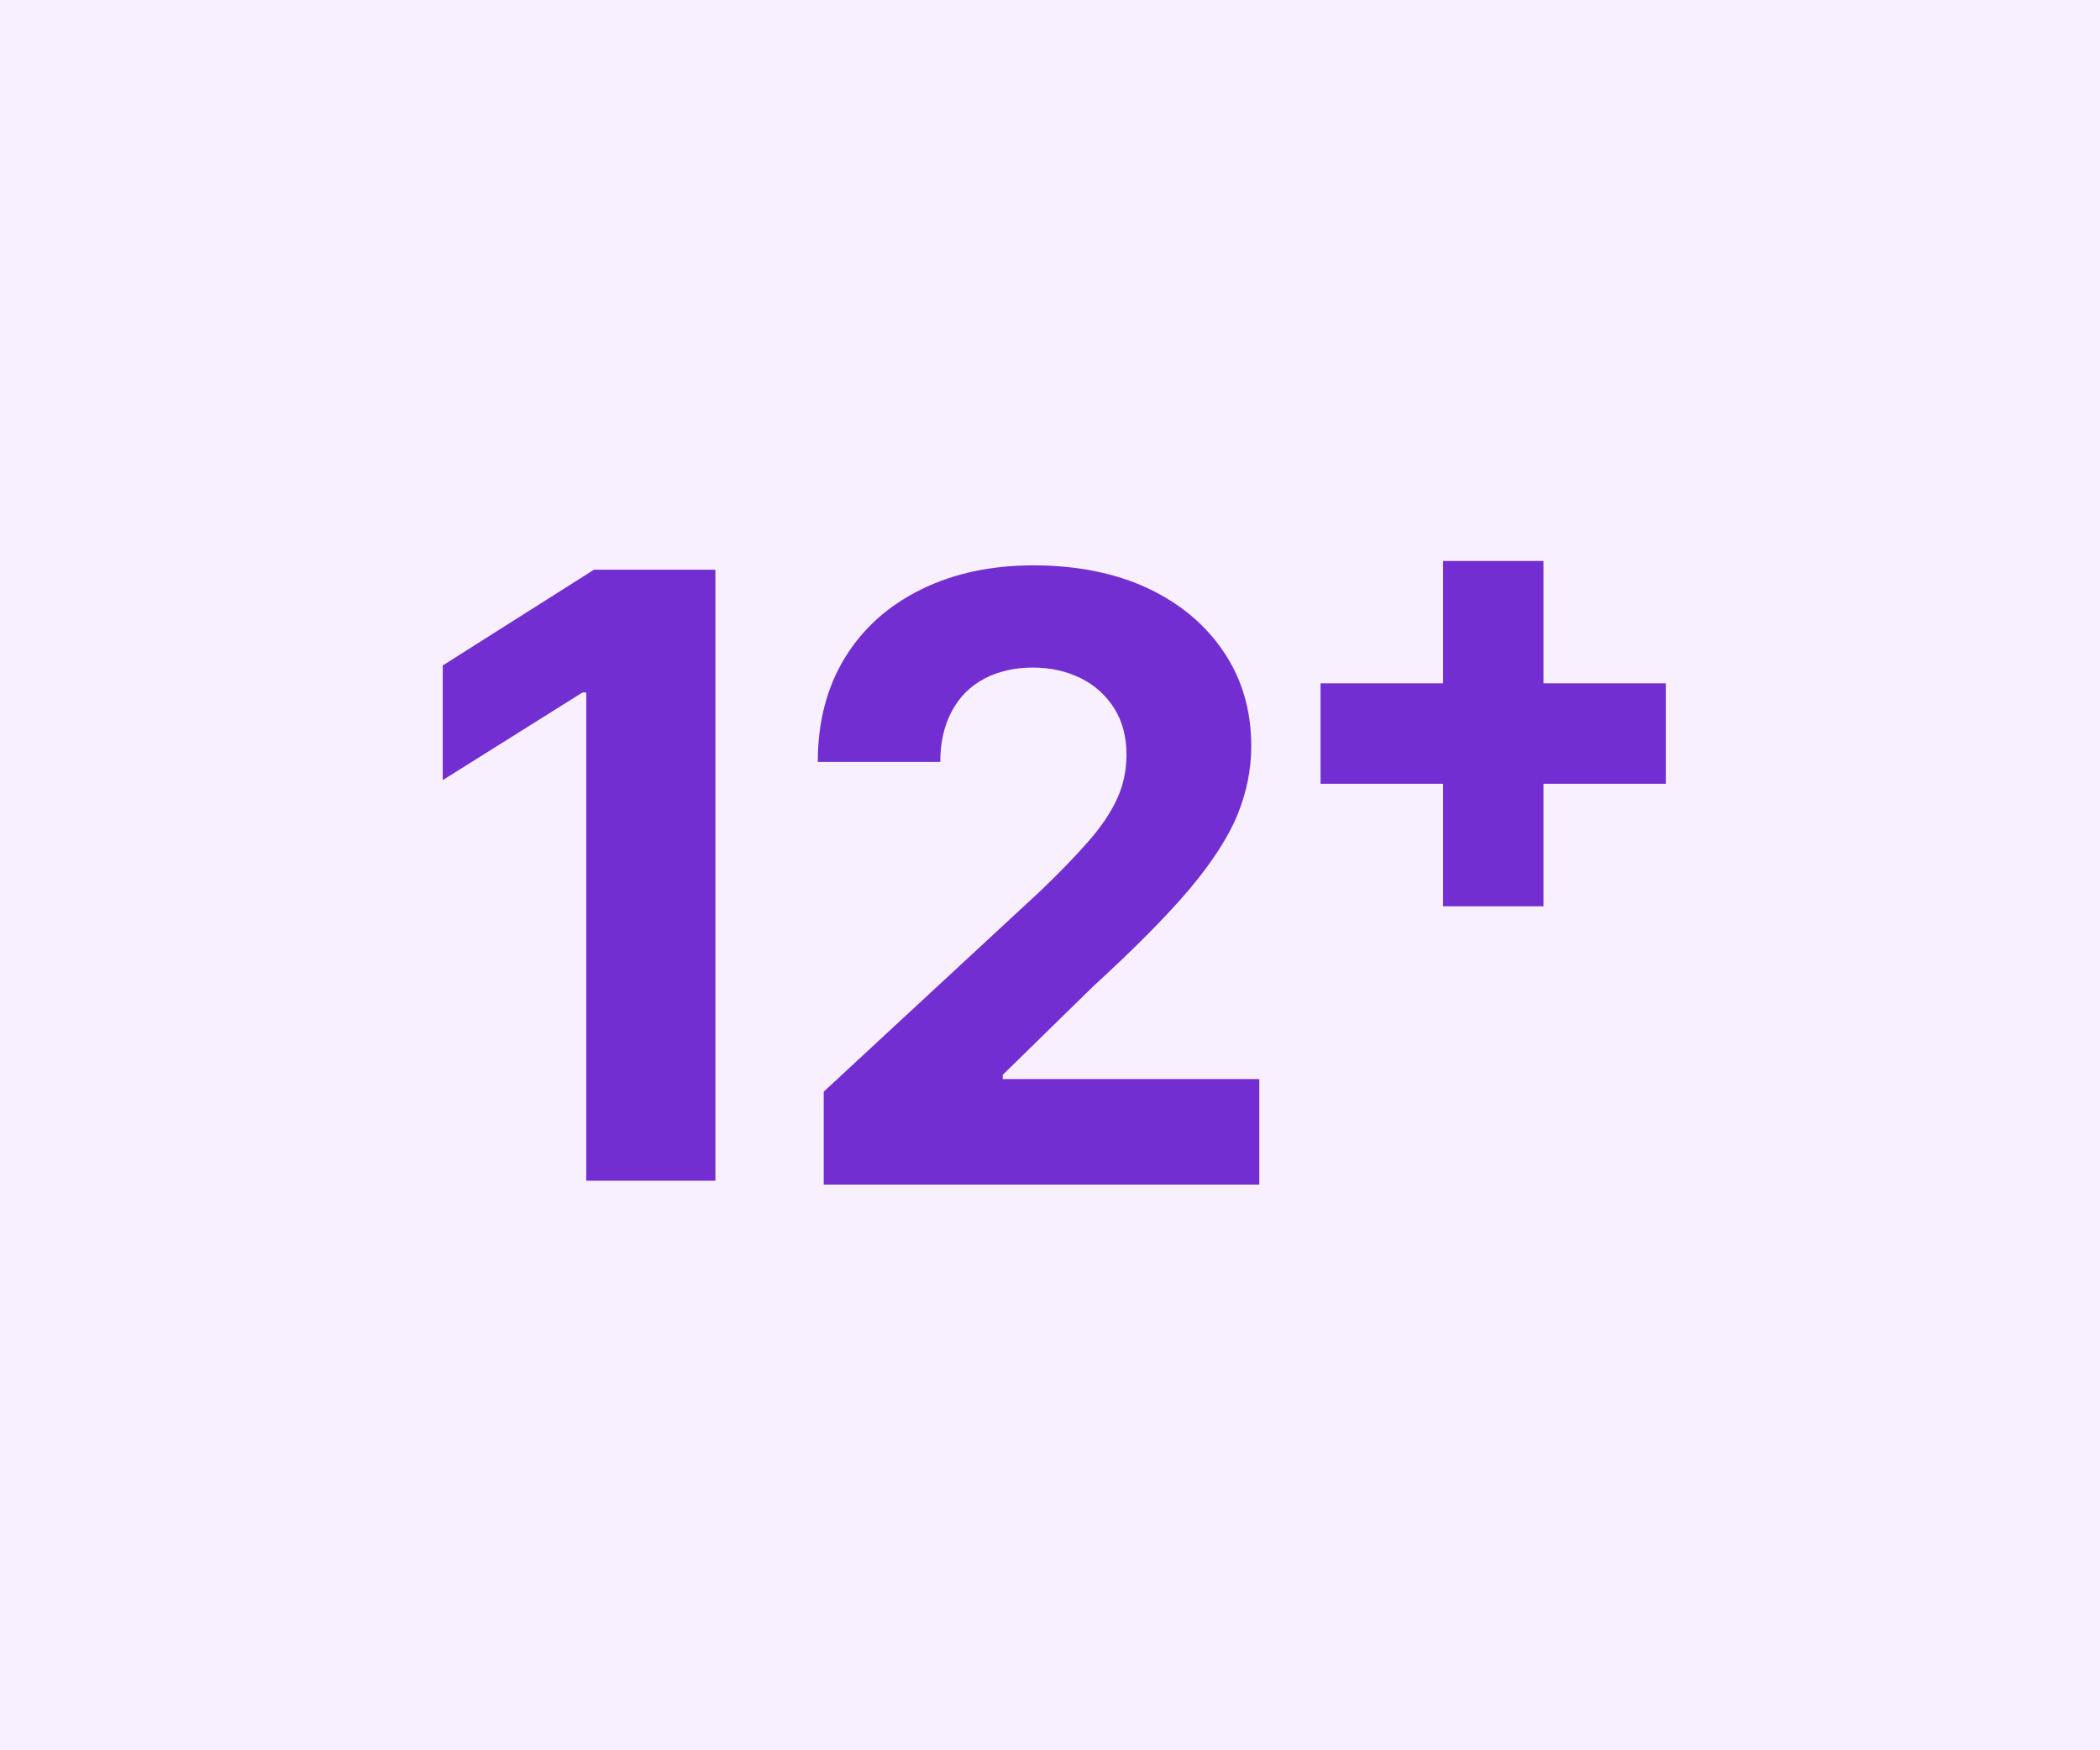 <?xml version="1.0" encoding="UTF-8"?><svg id="Layer_2" xmlns="http://www.w3.org/2000/svg" viewBox="0 0 120 100"><defs><style>.cls-1,.cls-2{fill:#722ed1;}.cls-3{fill:#f9f0ff;}.cls-2{stroke:#722ed1;stroke-miterlimit:10;}</style></defs><g id="Layer_1-2"><rect class="cls-3" width="120" height="100"/><path class="cls-1" d="M40.88,32.55v34.91h-7.38v-27.9h-.21l-7.99,5.01v-6.55l8.64-5.47h6.94Z"/><path class="cls-1" d="M47.07,67.69v-5.32l12.43-11.51c1.06-1.02,1.95-1.94,2.67-2.76s1.27-1.62,1.64-2.41.56-1.64.56-2.57c0-1.02-.23-1.91-.7-2.65s-1.1-1.32-1.91-1.72c-.81-.4-1.72-.61-2.75-.61s-2,.22-2.79.65c-.8.43-1.41,1.05-1.84,1.86-.43.81-.65,1.77-.65,2.88h-7c0-2.28.52-4.27,1.55-5.95,1.03-1.68,2.48-2.98,4.35-3.9,1.86-.92,4.01-1.38,6.44-1.38s4.68.44,6.54,1.32c1.86.88,3.3,2.1,4.34,3.66s1.55,3.34,1.55,5.35c0,1.32-.26,2.62-.78,3.9-.52,1.28-1.44,2.71-2.75,4.27-1.32,1.56-3.18,3.43-5.57,5.62l-5.1,4.99v.24h14.66v6.03h-24.89Z"/><path class="cls-2" d="M75.96,44.28v-4.74h18.73v4.74h-18.73ZM82.96,51.28v-18.73h4.74v18.73h-4.74Z"/></g></svg>